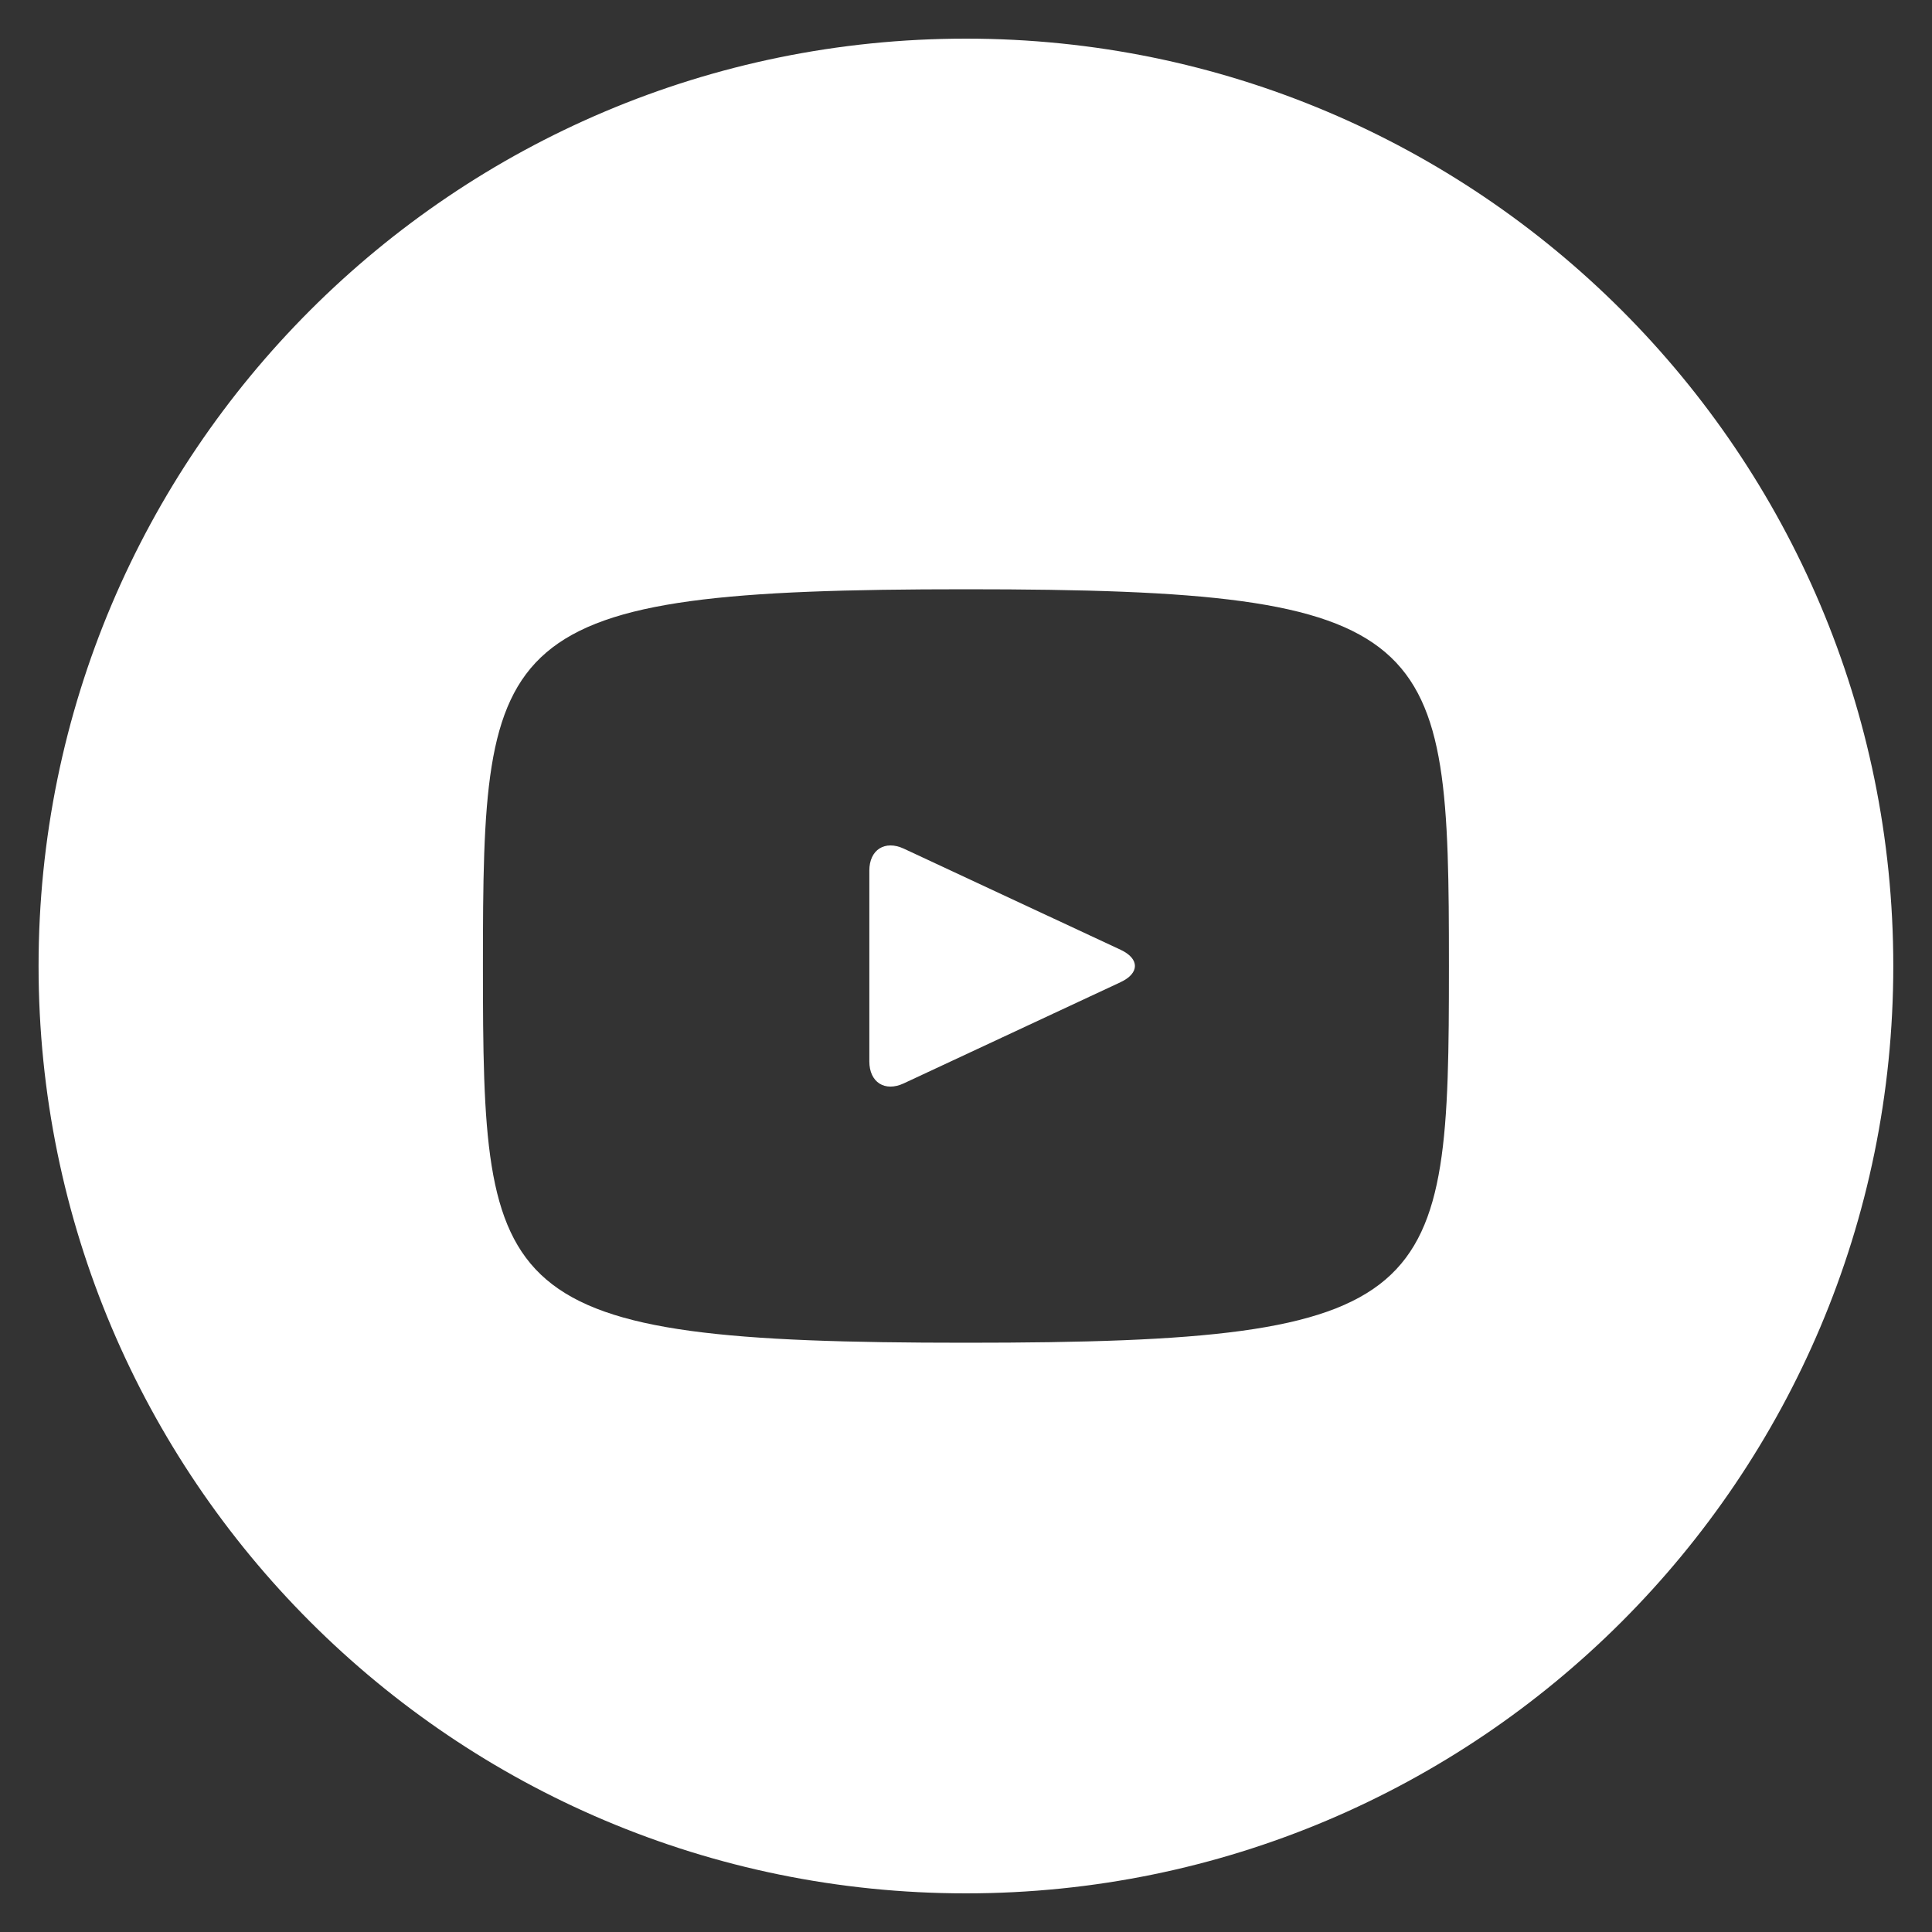 <svg width="28" height="28" viewBox="0 0 28 28" fill="none" xmlns="http://www.w3.org/2000/svg">
<rect x="0" y="0" width="28" height="28" fill="#333333" stroke="none"/>
<g clip-path="url(#clip0_747_4426)">
<path d="M16.243 13.766L13.098 12.299C12.824 12.172 12.599 12.315 12.599 12.618V15.382C12.599 15.686 12.824 15.829 13.098 15.701L16.241 14.234C16.517 14.105 16.517 13.895 16.243 13.766ZM13.999 0.56C6.576 0.56 0.559 6.577 0.559 14C0.559 21.423 6.576 27.44 13.999 27.44C21.421 27.44 27.439 21.423 27.439 14C27.439 6.577 21.421 0.56 13.999 0.56ZM13.999 19.46C7.119 19.46 6.999 18.84 6.999 14C6.999 9.16 7.119 8.54 13.999 8.54C20.878 8.54 20.999 9.16 20.999 14C20.999 18.84 20.878 19.46 13.999 19.46Z" fill="white"/>
</g>
<defs>
<clipPath id="clip0_747_4426">
<rect width="28" height="28" fill="white"/>
</clipPath>
</defs>
</svg>

